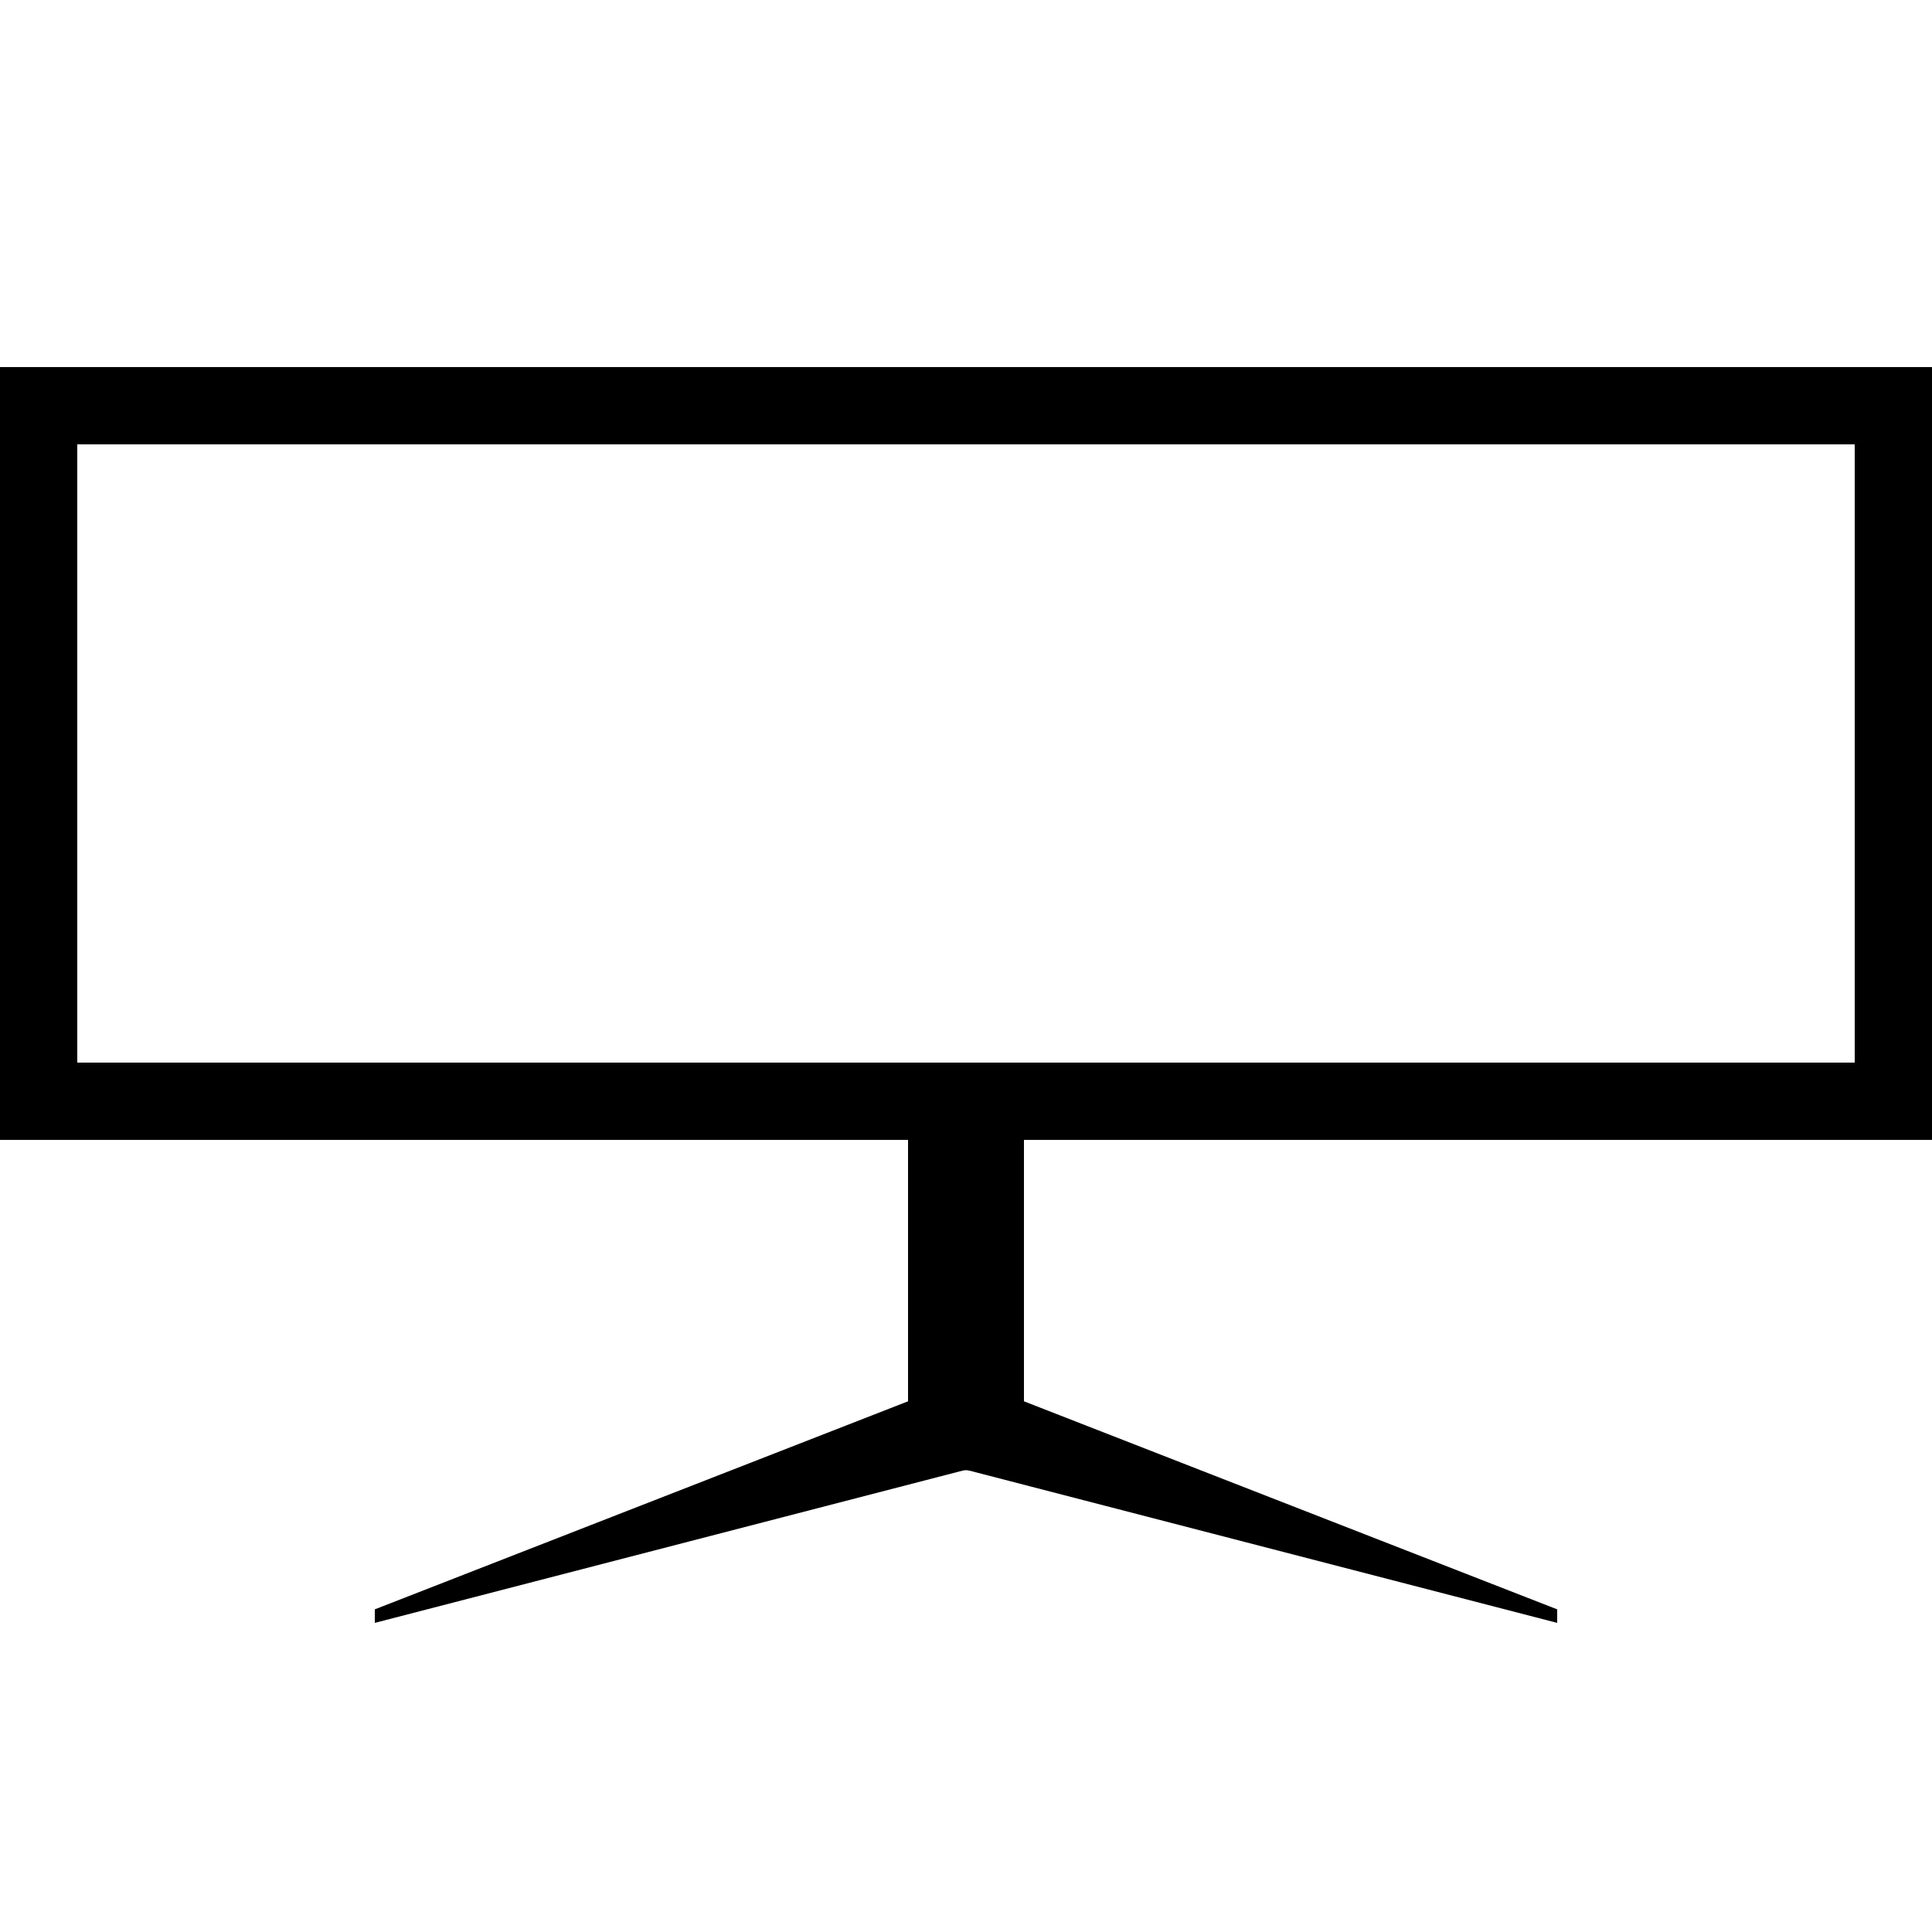 <?xml version="1.0" encoding="UTF-8"?>
<svg id="Warstwa_1" data-name="Warstwa 1" xmlns="http://www.w3.org/2000/svg" version="1.1" viewBox="0 0 100 100">
  <defs>
    <style>
      .cls-1 {
        fill: #000;
      }

      .cls-1, .cls-2 {
        stroke-width: 0px;
      }

      .cls-2 {
        fill: #fff;
      }

      .cls-3 {
        display: none;
      }
    </style>
  </defs>
  <g class="cls-3">
    <polygon class="cls-2" points="51.9 80.3 51.1 67 53 67 53 80.6 51.9 80.3"/>
    <polygon class="cls-1" points="55 65 49 65 50 82 55 83 55 65 55 65"/>
  </g>
  <g>
    <polygon class="cls-1" points="19.4 84 49.9 76.1 49.9 71.4 19.4 83.3 19.4 84"/>
    <polygon class="cls-1" points="80.6 84 50.1 76.1 50.1 71.4 80.6 83.3 80.6 84"/>
  </g>
  <rect class="cls-1" x="47" y="59" width="6" height="17.1"/>
  <path class="cls-1" d="M96,23v32H4V23h92M100,19H0v40h100V19h0Z"/>
</svg>